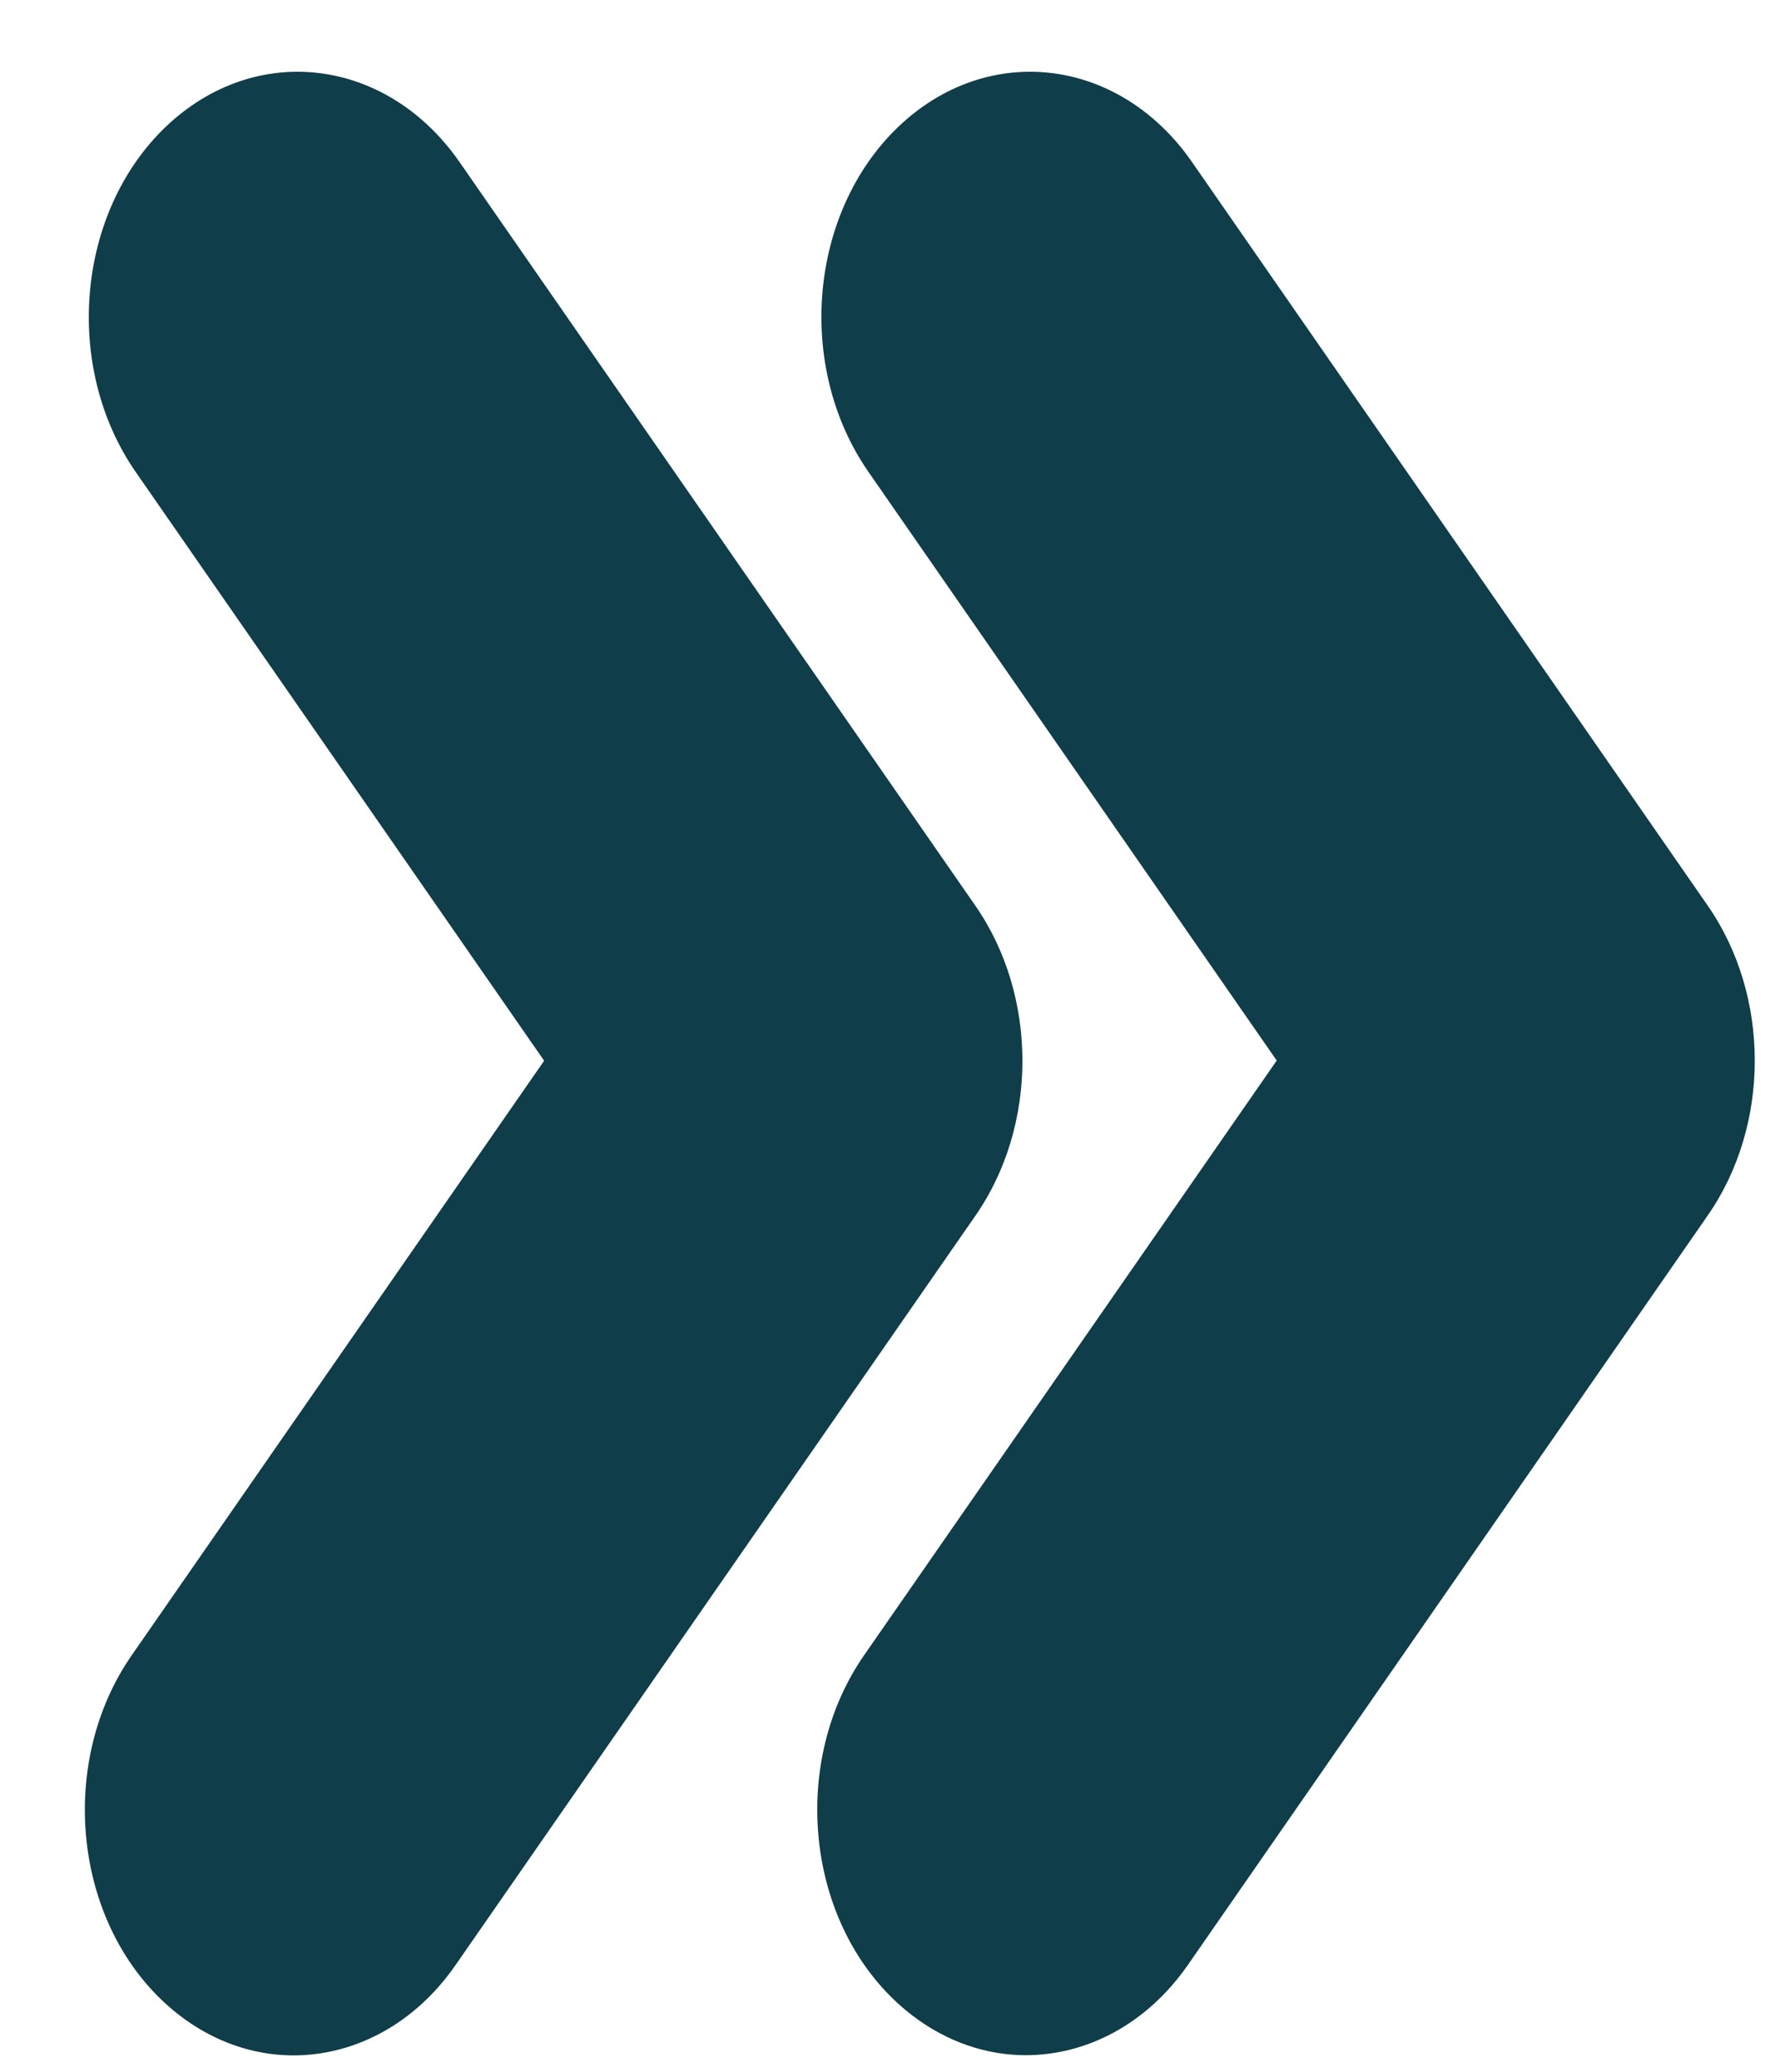 <svg width="18" height="21" viewBox="0 0 18 21" fill="none" xmlns="http://www.w3.org/2000/svg">
<path d="M1.641 20.274C2.034 20.649 2.507 20.834 2.977 20.834C3.591 20.834 4.202 20.521 4.62 19.918L9.892 12.322C10.527 11.409 10.527 10.097 9.892 9.182L4.661 1.644C3.921 0.579 2.589 0.419 1.681 1.285C0.774 2.153 0.638 3.719 1.376 4.784L5.518 10.752L1.336 16.778C0.598 17.84 0.734 19.407 1.641 20.274Z" fill="#0F3D4A"/>
<path d="M12.089 1.644C11.351 0.579 10.017 0.419 9.11 1.285C8.203 2.153 8.067 3.717 8.806 4.782L12.947 10.75L8.764 16.776C8.024 17.84 8.162 19.406 9.068 20.272C9.461 20.647 9.934 20.832 10.403 20.832C11.018 20.832 11.628 20.519 12.047 19.916L17.318 12.32C17.954 11.406 17.954 10.095 17.318 9.18L12.089 1.644Z" fill="#0F3D4A"/>
</svg>
